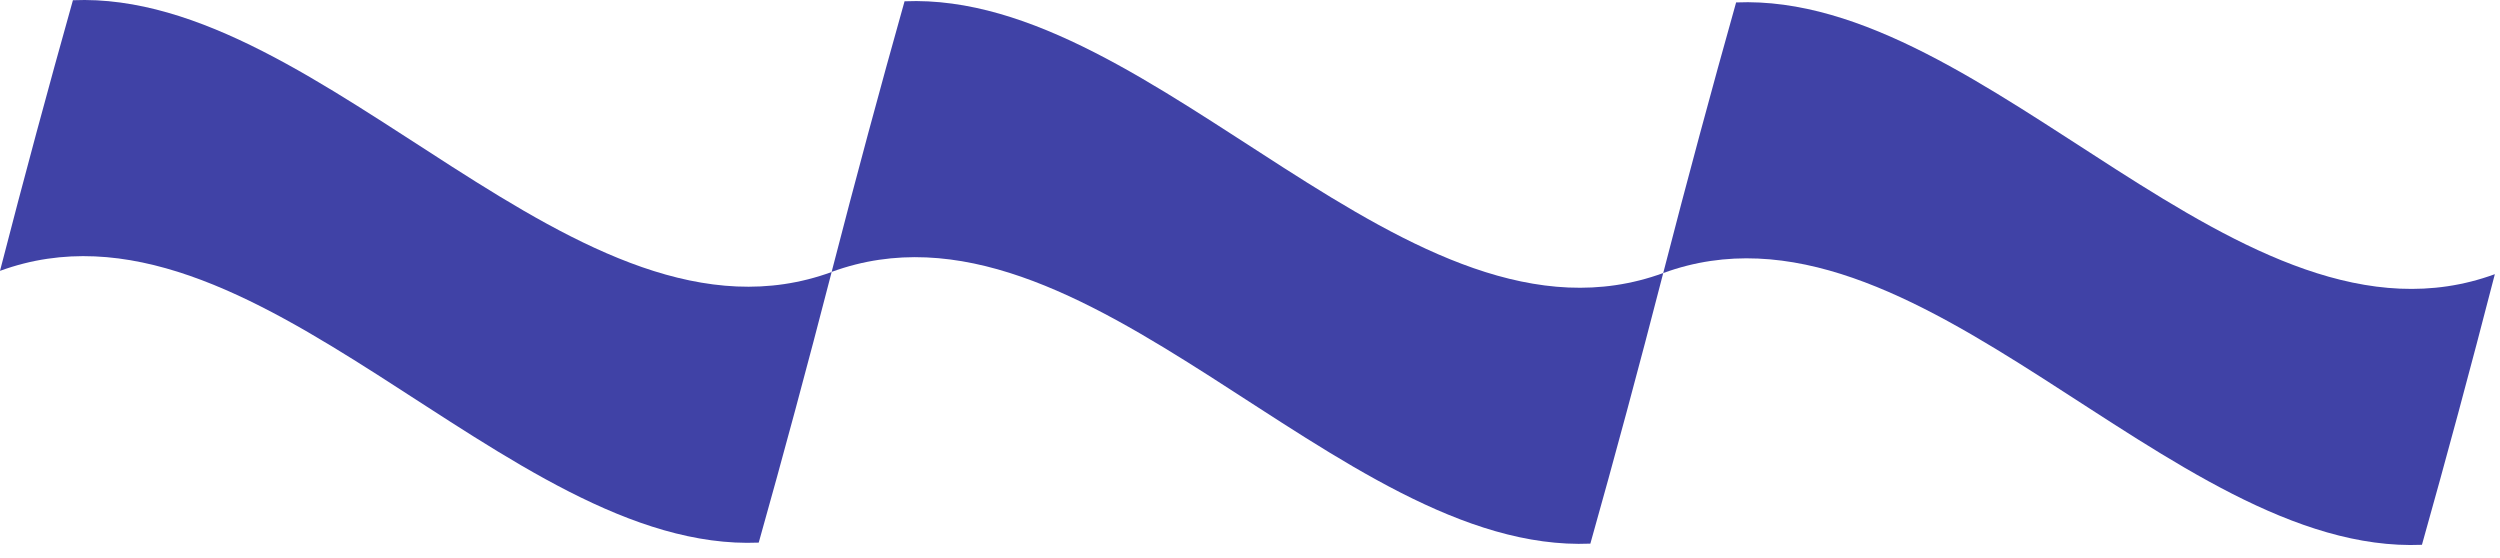 <svg width="112" height="25" viewBox="0 0 112 25" fill="none" xmlns="http://www.w3.org/2000/svg">
<path d="M33.991 24.309C22.66 24.786 11.331 7.985 0 12.135C1.089 7.912 2.179 3.881 3.267 0.01C14.597 -0.468 25.928 16.335 37.258 12.186C36.168 16.409 35.08 20.439 33.991 24.309Z" fill="#4042A6"/>
<path d="M71.248 24.355C59.917 24.832 48.587 8.031 37.257 12.181C38.347 7.958 39.435 3.927 40.524 0.058C51.853 -0.42 63.184 16.382 74.513 12.232C73.425 16.455 72.338 20.485 71.248 24.355Z" fill="#4042A6"/>
<path d="M108.503 24.407C97.172 24.885 85.843 8.082 74.512 12.233C75.601 8.01 76.689 3.98 77.778 0.109C89.108 -0.369 100.438 16.434 111.769 12.283C110.68 16.507 109.592 20.536 108.503 24.407Z" fill="#4042A6"/>
</svg>
